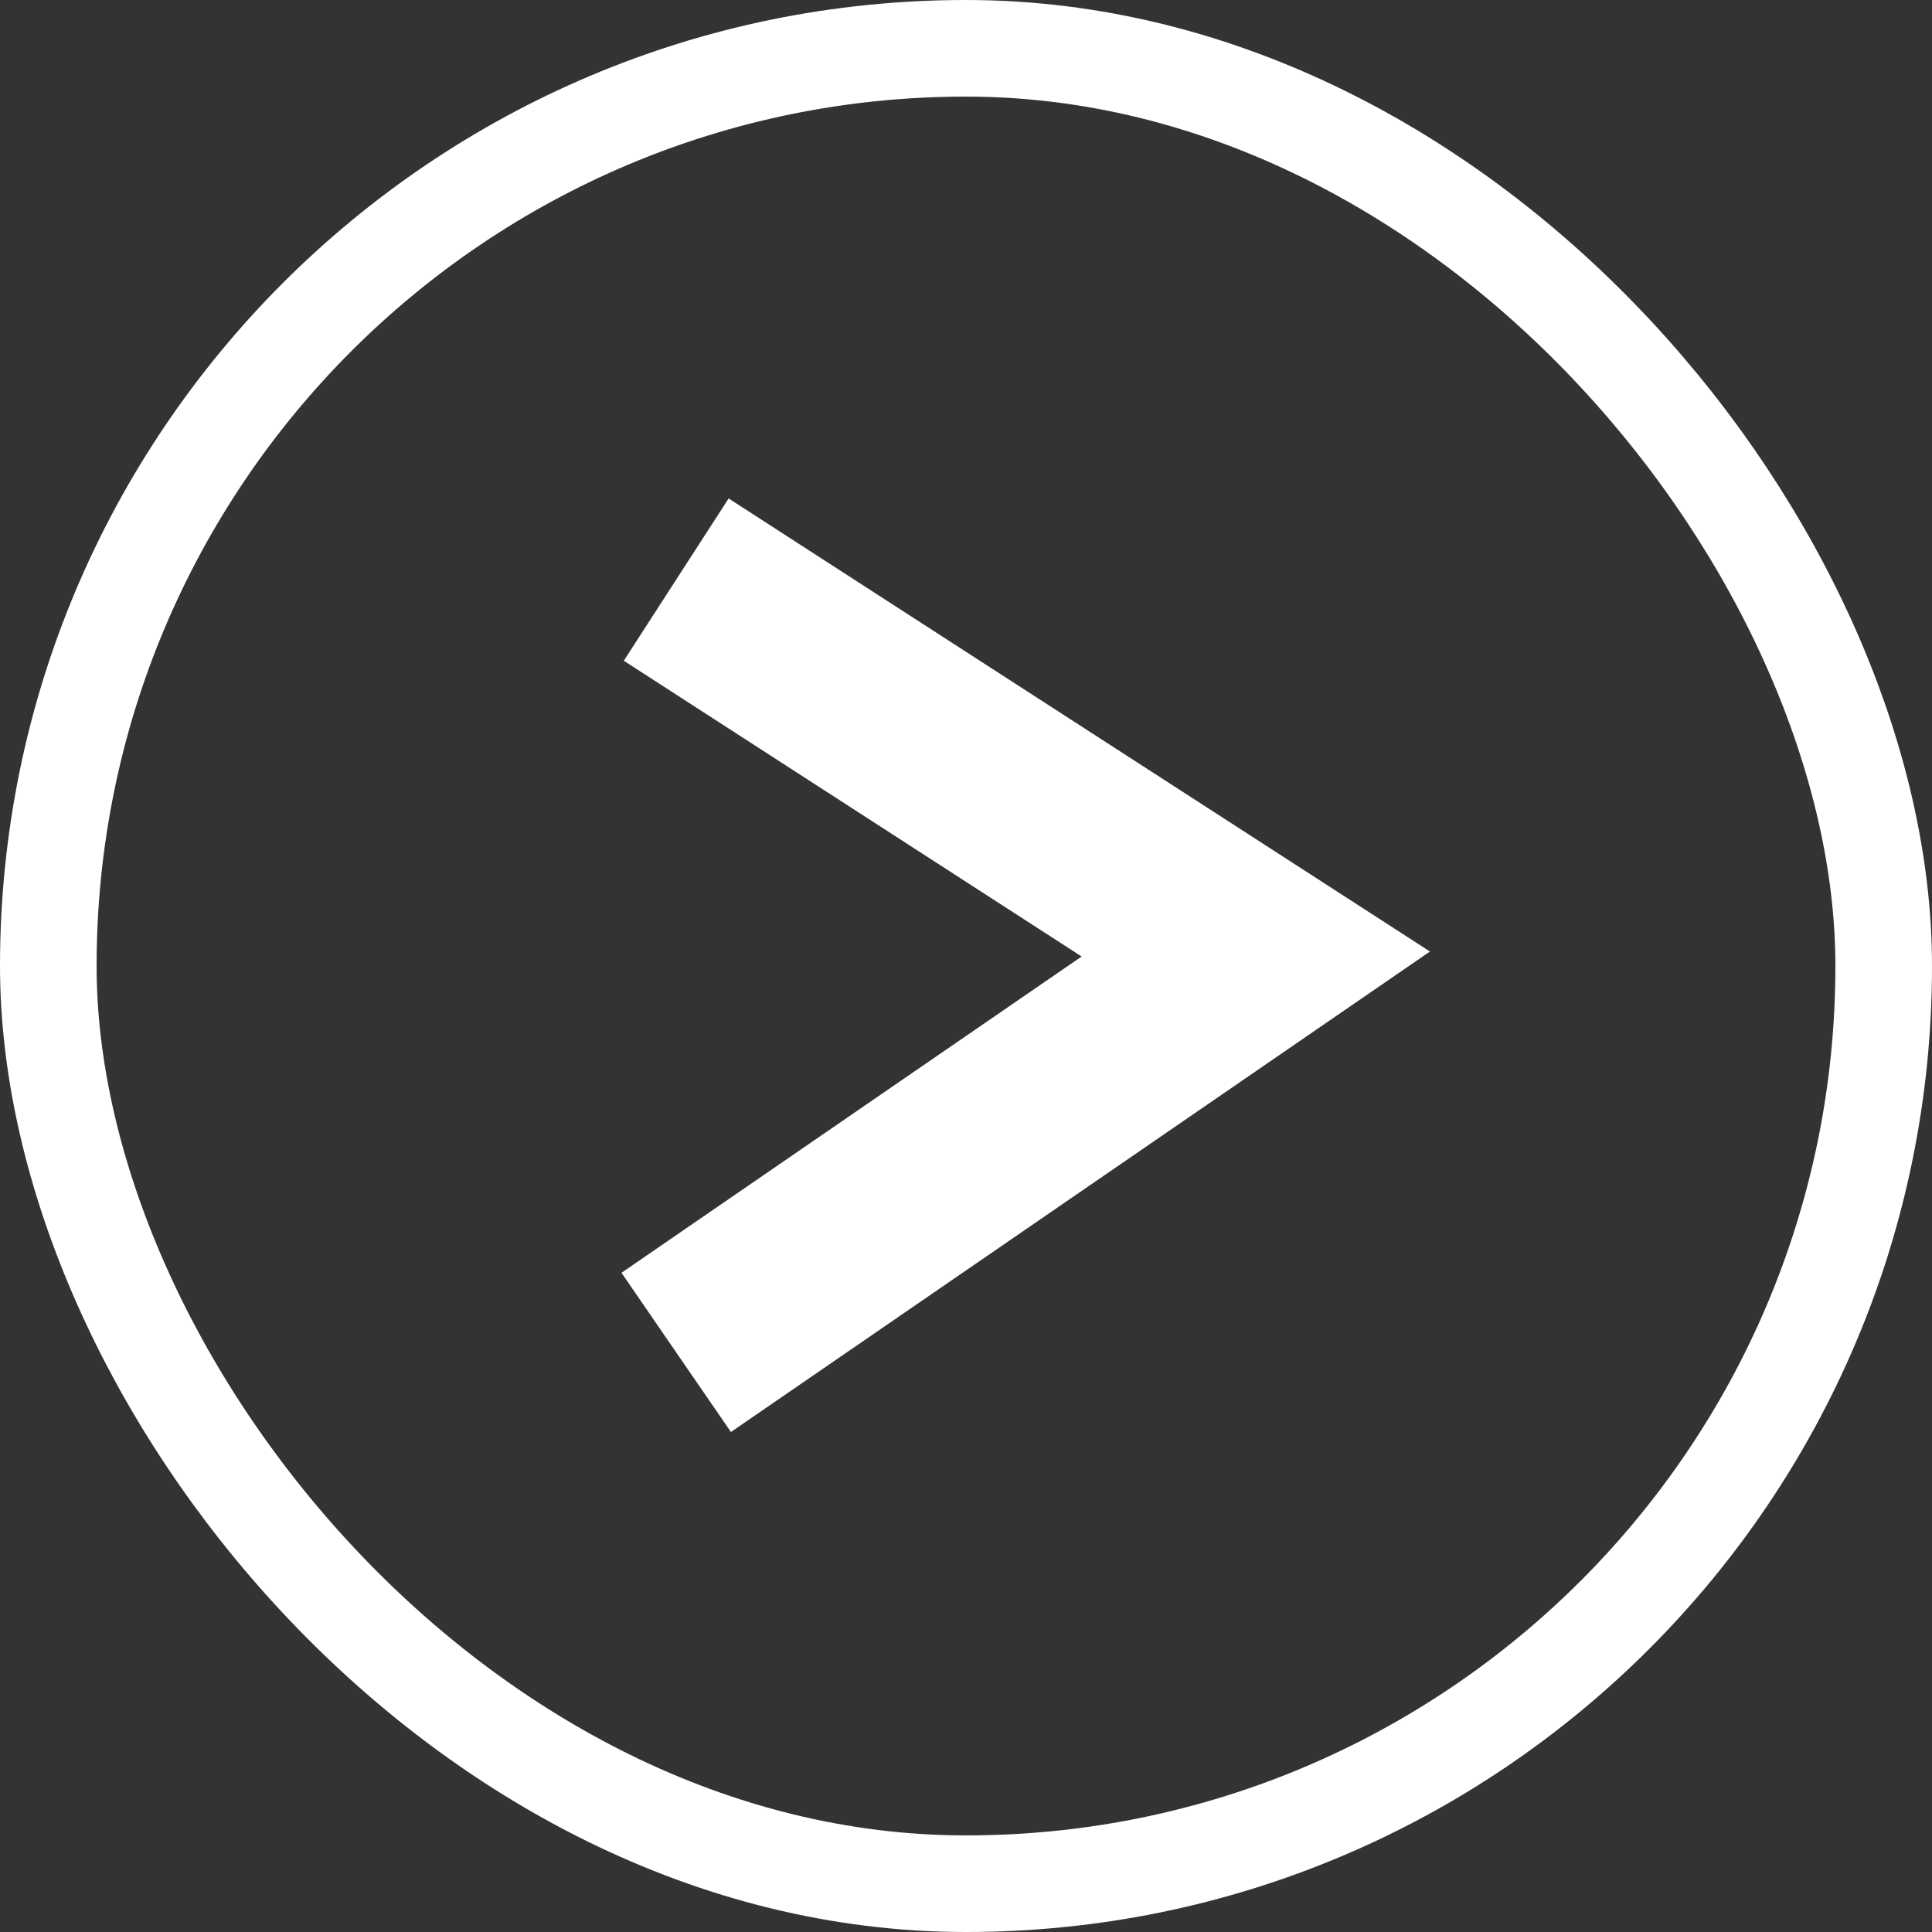 <svg width="20" height="20" xmlns="http://www.w3.org/2000/svg"><rect width="100%" height="100%" fill="#333333" stroke="none"/><g stroke="#fff" fill="none" fill-rule="evenodd"><path stroke-width="2" d="M7 14l6-4.124L7 6"/><rect x=".5" y=".5" width="19" height="19" rx="9.5"/></g></svg>